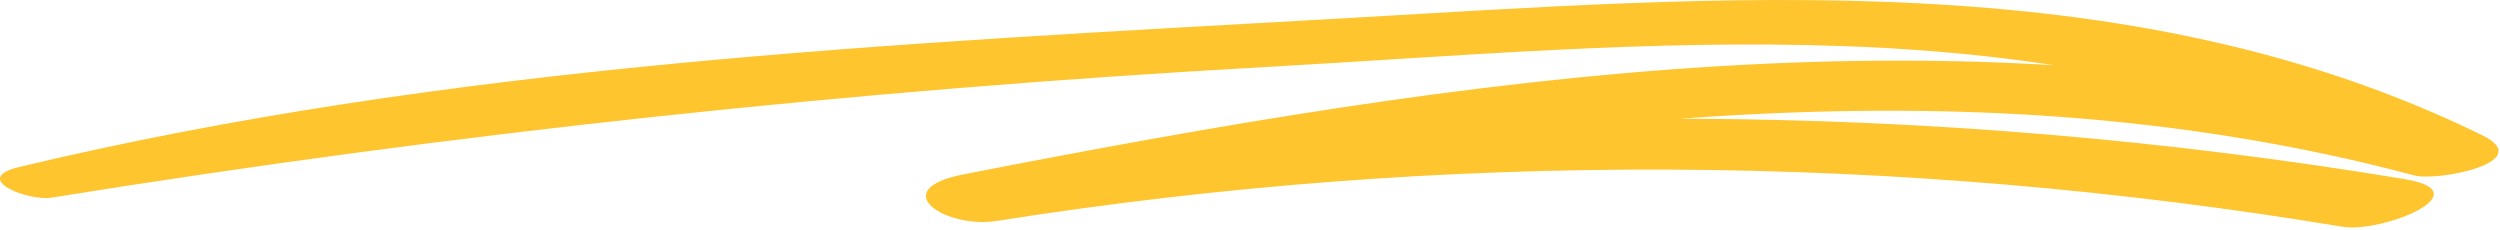 <svg width="163" height="15" viewBox="0 0 163 15" fill="none" xmlns="http://www.w3.org/2000/svg">
<path d="M3.366 12.885C29.716 8.645 55.936 5.855 82.596 4.365C107.306 2.985 133.706 -0.155 156.646 11.215C158.126 10.345 159.596 9.475 161.076 8.595C128.656 -0.175 95.196 5.055 62.836 11.365C57.706 12.365 61.646 14.925 64.986 14.405C94.156 9.805 123.616 9.955 152.746 14.785C155.276 15.205 161.946 12.535 156.766 11.675C125.606 6.515 94.026 6.445 62.836 11.365C63.556 12.375 64.266 13.395 64.986 14.405C95.496 8.455 126.786 3.275 157.406 11.435C158.926 11.845 165.436 10.575 161.836 8.815C138.556 -2.585 112.116 -0.185 87.046 1.225C58.466 2.835 29.156 4.205 1.226 10.895C-1.934 11.655 1.836 13.135 3.366 12.885Z" fill="#FEC52E"/>
</svg>
